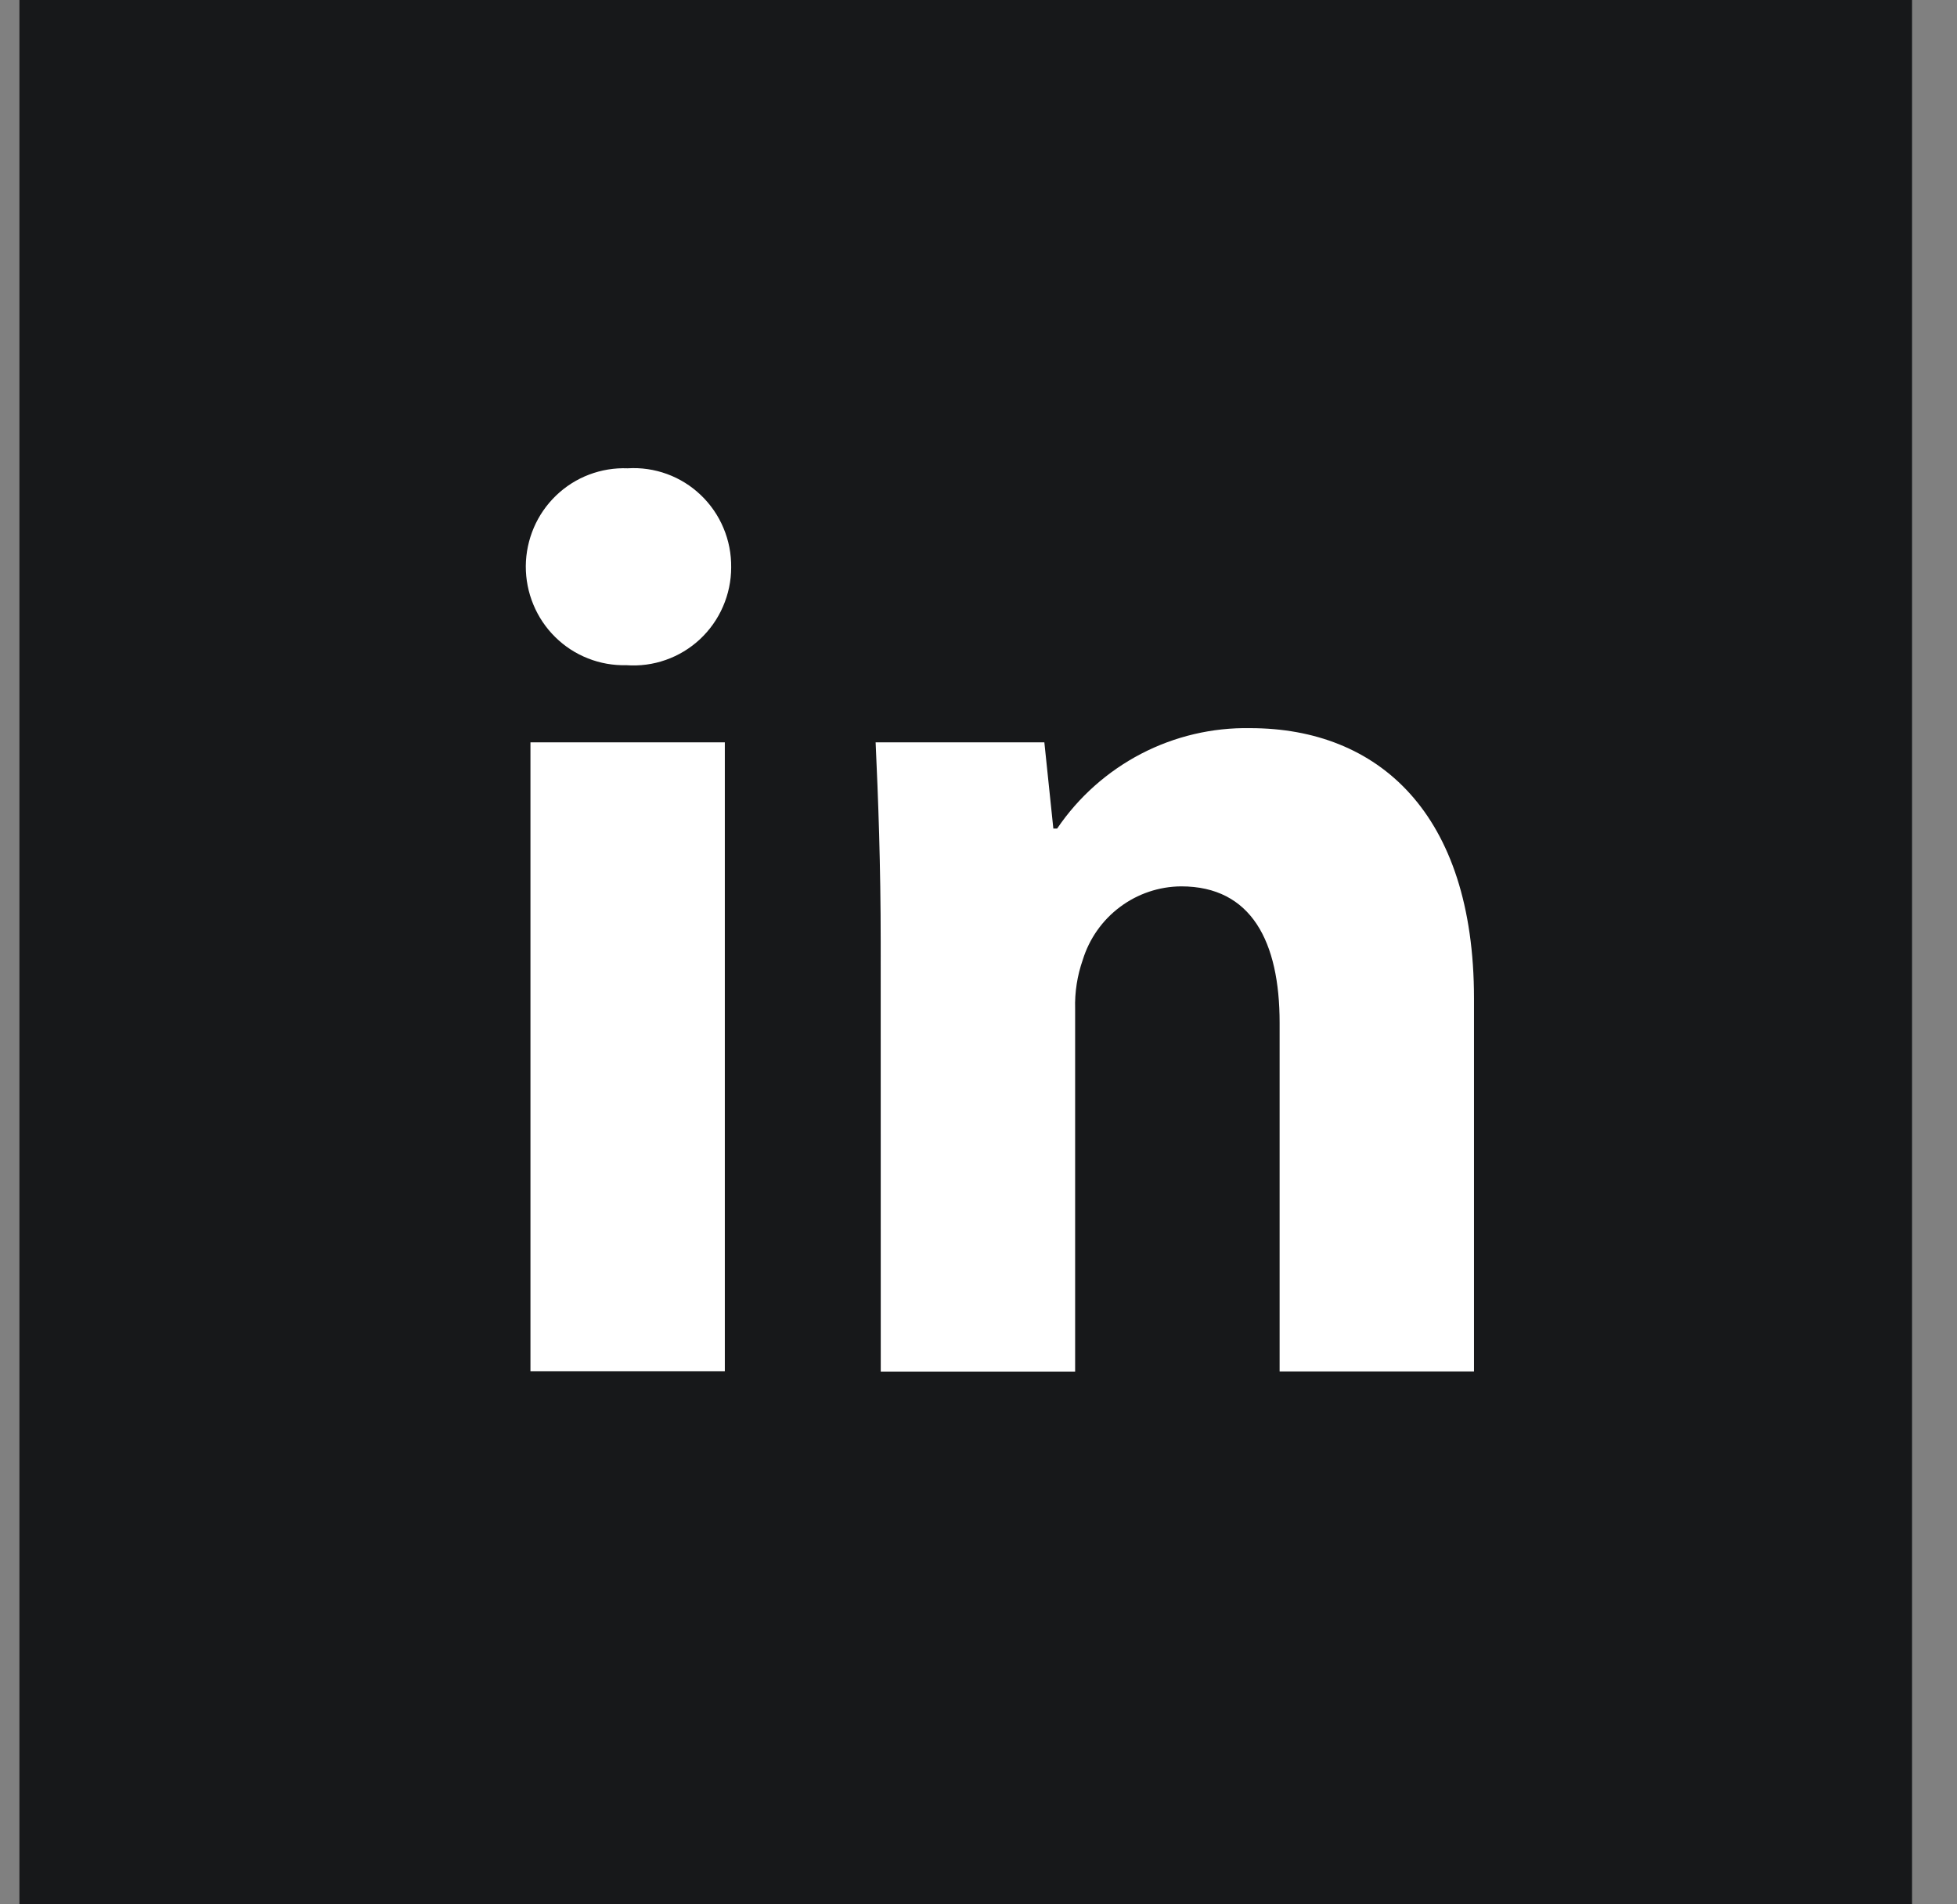 <svg width="37" height="36" viewBox="0 0 37 36" fill="none" xmlns="http://www.w3.org/2000/svg">
<rect x="0" y="0" width="37" height="36" fill="#808080" stroke="none"/>
<path d="M36.15 0H0.367V36H36.15V0Z" fill="#17181A"/>
<mask id="mask0_571_9160" style="mask-type:luminance" maskUnits="userSpaceOnUse" x="0" y="0" width="37" height="36">
<path d="M36.15 0H0.367V36H36.15V0Z" fill="white"/>
</mask>
<g mask="url(#mask0_571_9160)">
<path d="M13.824 10.726C13.824 10.981 13.771 11.233 13.669 11.467C13.568 11.701 13.419 11.911 13.233 12.085C13.047 12.258 12.828 12.391 12.588 12.475C12.349 12.56 12.095 12.593 11.842 12.575C11.594 12.581 11.347 12.538 11.116 12.446C10.884 12.355 10.674 12.218 10.497 12.043C10.319 11.868 10.179 11.659 10.084 11.429C9.988 11.198 9.94 10.951 9.941 10.701C9.943 10.451 9.995 10.204 10.093 9.975C10.191 9.746 10.335 9.539 10.514 9.367C10.694 9.194 10.906 9.06 11.138 8.972C11.371 8.884 11.618 8.843 11.866 8.853C12.119 8.837 12.373 8.874 12.611 8.961C12.85 9.048 13.067 9.184 13.251 9.36C13.435 9.536 13.581 9.748 13.679 9.983C13.778 10.218 13.827 10.471 13.824 10.726ZM10.029 14.033H13.704V25.922H10.029V14.033Z" fill="white"/>
<path d="M16.651 17.827C16.651 16.343 16.603 15.078 16.555 14.033H19.745L19.915 15.663H19.987C20.391 15.067 20.937 14.582 21.574 14.25C22.211 13.919 22.92 13.752 23.637 13.765C26.055 13.765 27.868 15.37 27.868 18.873V25.926H24.193V19.334C24.193 17.802 23.661 16.756 22.332 16.756C21.915 16.759 21.51 16.895 21.176 17.145C20.841 17.395 20.594 17.746 20.471 18.146C20.367 18.443 20.318 18.756 20.327 19.071V25.929H16.652L16.651 17.827Z" fill="white"/>
</g>
</svg>
